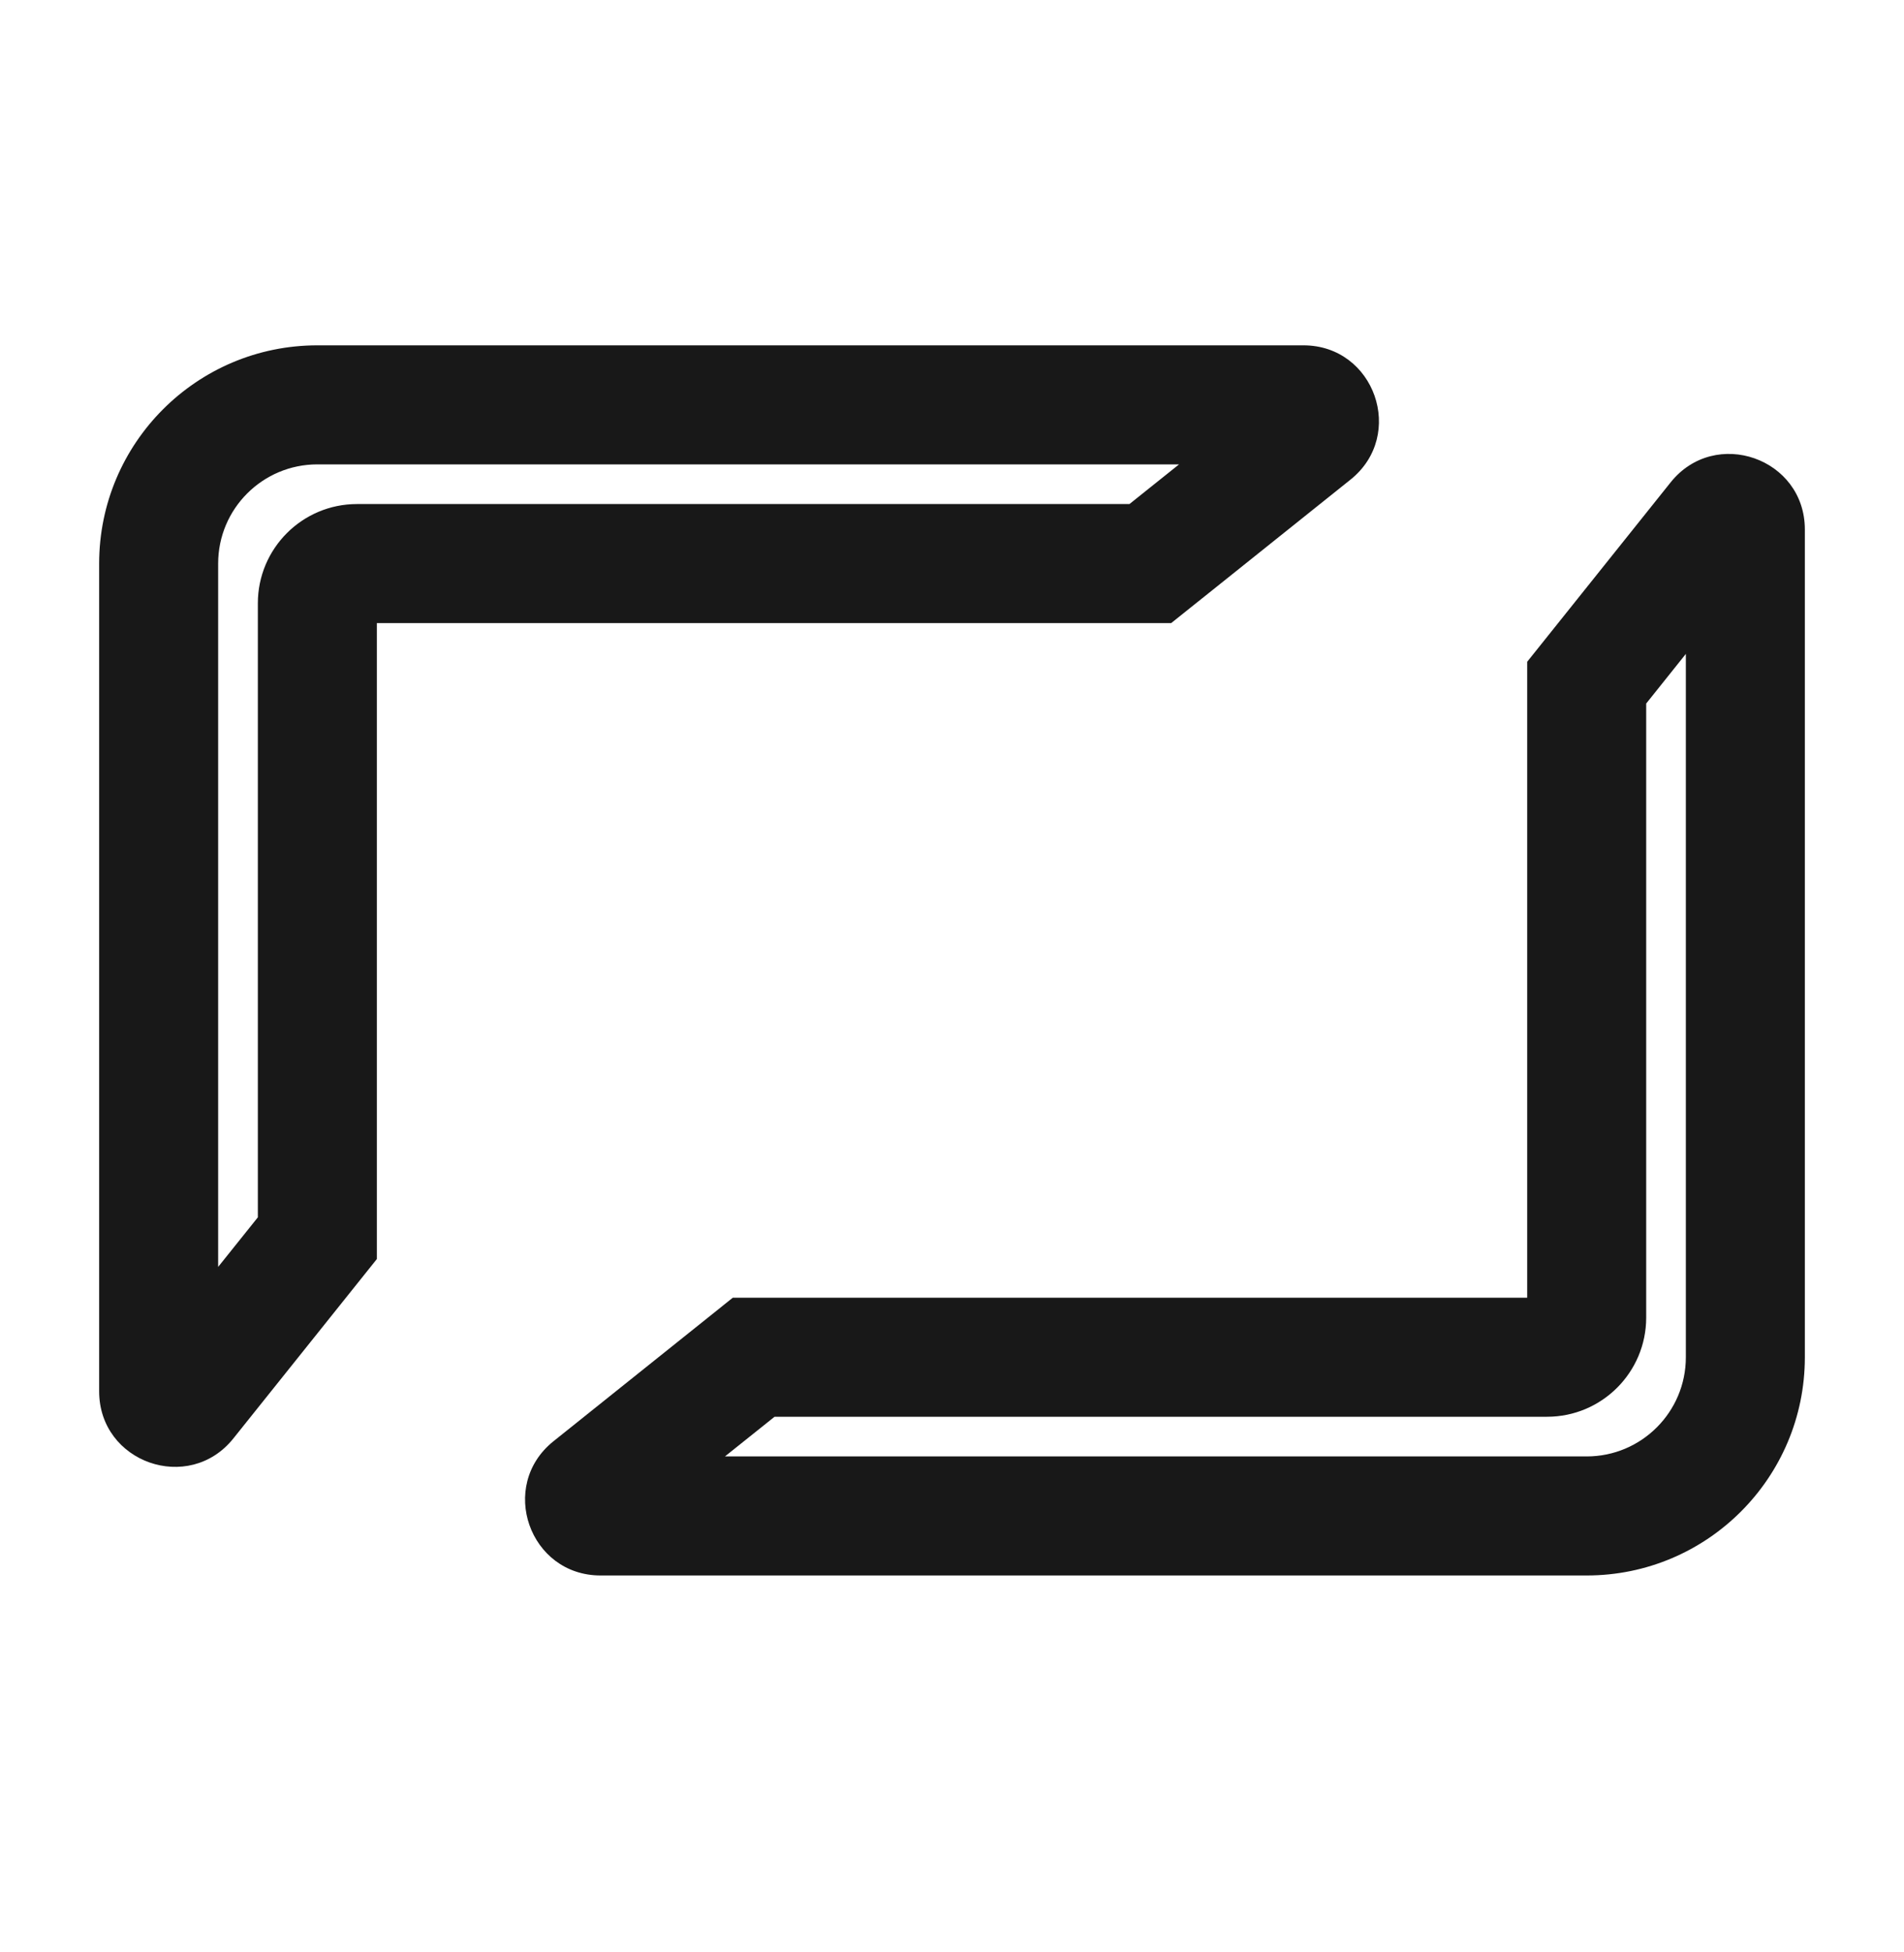 <svg width="40" height="41" viewBox="0 0 40 41" fill="none" xmlns="http://www.w3.org/2000/svg">
<path fill-rule="evenodd" clip-rule="evenodd" d="M2.083 11.835C2.083 9.304 4.136 7.252 6.667 7.252H27.383C28.88 7.252 29.541 9.137 28.372 10.072L24.605 13.085H7.917V26.44L4.903 30.207C3.968 31.376 2.083 30.715 2.083 29.218V11.835ZM6.667 9.752C5.516 9.752 4.583 10.685 4.583 11.835V26.605L5.417 25.564V12.669C5.417 11.518 6.35 10.585 7.5 10.585H23.728L24.77 9.752H6.667Z" fill="#181818"/>
<path fill-rule="evenodd" clip-rule="evenodd" d="M37.917 28.502C37.917 31.033 35.865 33.085 33.334 33.085H12.617C11.12 33.085 10.459 31.201 11.628 30.266L15.395 27.252H32.084V13.897L35.097 10.13C36.032 8.961 37.917 9.622 37.917 11.119V28.502ZM33.334 30.585C34.484 30.585 35.417 29.652 35.417 28.502V13.732L34.584 14.774V27.669C34.584 28.819 33.651 29.752 32.5 29.752H16.272L15.23 30.585H33.334Z" fill="#181818"/>
</svg>